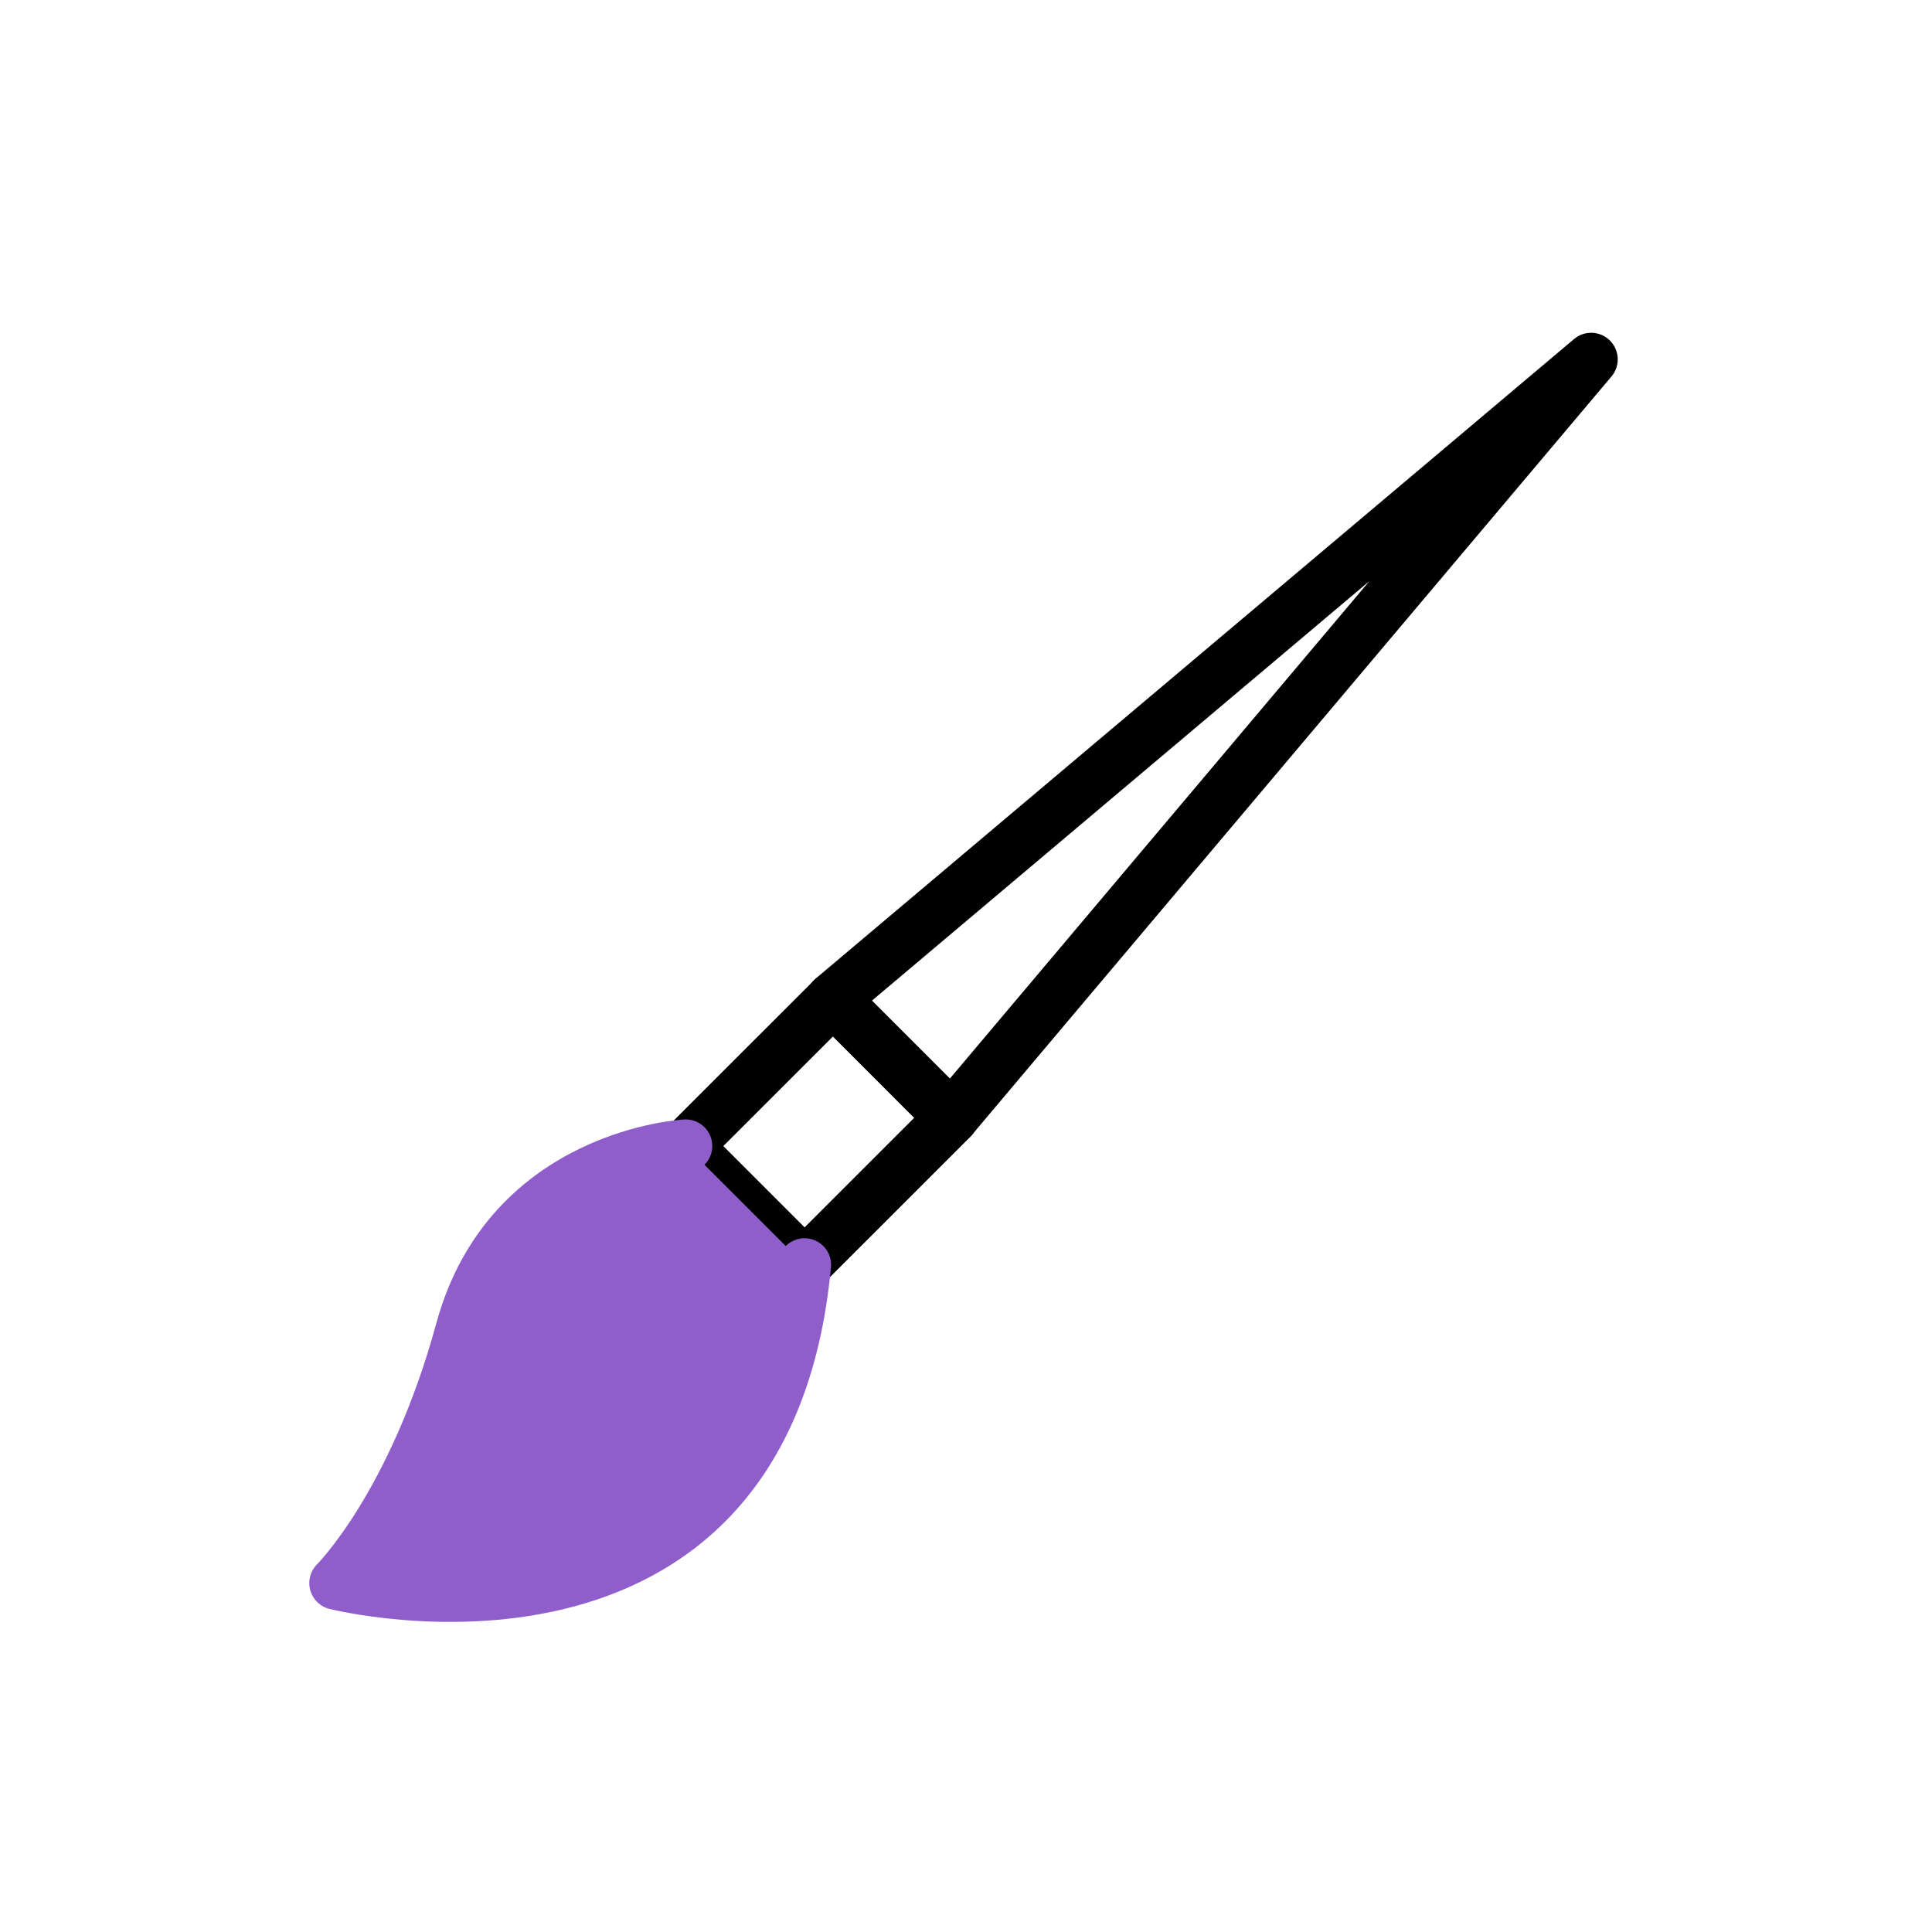 <?xml version="1.0" encoding="UTF-8"?>
<svg xmlns="http://www.w3.org/2000/svg" viewBox="0 0 120 120">
  <defs>
    <style>
      .uuid-9a3a9c5d-d4c8-4f87-9b89-dc92600c91c4 {
        fill: none;
        stroke: #000;
      }

      .uuid-9a3a9c5d-d4c8-4f87-9b89-dc92600c91c4, .uuid-7f1843b8-710c-41c5-9100-0e6754b4dd66 {
        stroke-linecap: round;
        stroke-linejoin: round;
        stroke-width: 3.3px;
      }

      .uuid-7f1843b8-710c-41c5-9100-0e6754b4dd66 {
        fill: #8f5ecb;
        mix-blend-mode: multiply;
        stroke: #8f5ecb;
      }

      .uuid-3d7597ae-2cf5-41ab-a03b-2fe1ab3ae264 {
        isolation: isolate;
      }
    </style>
  </defs>
  <g class="uuid-3d7597ae-2cf5-41ab-a03b-2fe1ab3ae264">
    <g id="uuid-aa613dad-b6fd-49c3-9344-0dfabdd440a6" data-name="uuid-183619f2-638f-42de-97e6-0dfb2ef8e544">
      <g>
        <polyline class="uuid-9a3a9c5d-d4c8-4f87-9b89-dc92600c91c4" points="51.73 62.04 98.83 22.32 59.11 69.42"/>
        <rect class="uuid-9a3a9c5d-d4c8-4f87-9b89-dc92600c91c4" x="44.39" y="65.08" width="12.92" height="10.44" transform="translate(-34.81 56.54) rotate(-44.99)"/>
        <path class="uuid-7f1843b8-710c-41c5-9100-0e6754b4dd66" d="m42.59,71.18s-10.92.55-13.89,11.42c-2.97,10.9-7.84,15.73-7.84,15.73,0,0,26.62,6.71,29.11-19.77"/>
      </g>
    </g>
  </g>
</svg>